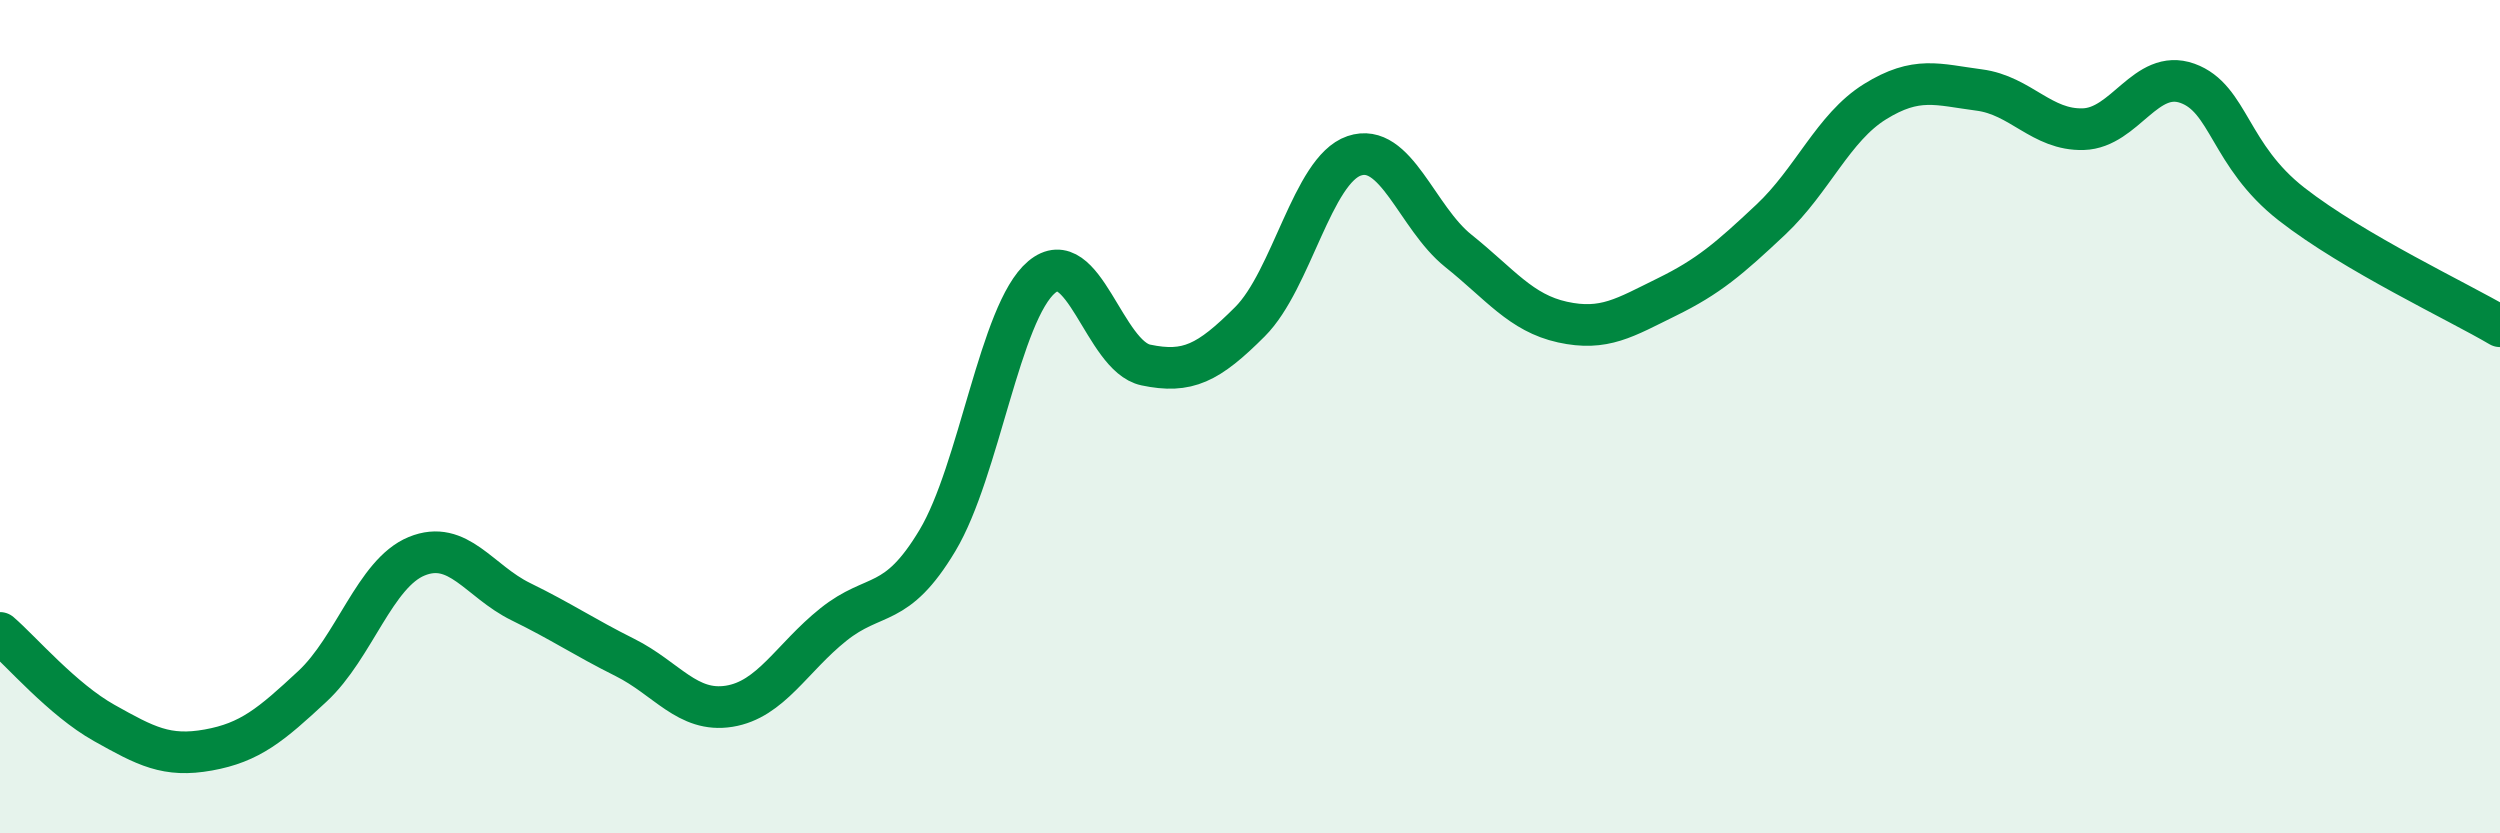 
    <svg width="60" height="20" viewBox="0 0 60 20" xmlns="http://www.w3.org/2000/svg">
      <path
        d="M 0,15.19 C 0.5,15.62 1.5,16.79 2.5,17.35 C 3.5,17.91 4,18.18 5,18 C 6,17.82 6.5,17.4 7.5,16.47 C 8.5,15.54 9,13.76 10,13.35 C 11,12.94 11.5,13.95 12.5,14.44 C 13.5,14.93 14,15.28 15,15.78 C 16,16.28 16.5,17.11 17.5,16.95 C 18.5,16.79 19,15.79 20,14.99 C 21,14.19 21.5,14.64 22.5,12.97 C 23.5,11.3 24,7.49 25,6.65 C 26,5.81 26.5,8.55 27.5,8.76 C 28.5,8.97 29,8.72 30,7.72 C 31,6.72 31.5,4.08 32.5,3.74 C 33.5,3.4 34,5.22 35,6.02 C 36,6.82 36.5,7.51 37.5,7.73 C 38.5,7.95 39,7.62 40,7.13 C 41,6.64 41.5,6.21 42.5,5.27 C 43.5,4.33 44,3.06 45,2.44 C 46,1.82 46.5,2.03 47.5,2.16 C 48.5,2.29 49,3.13 50,3.1 C 51,3.07 51.5,1.64 52.5,2 C 53.5,2.36 53.5,3.73 55,4.9 C 56.5,6.07 59,7.24 60,7.83L60 20L0 20Z"
        fill="#008740"
        opacity="0.1"
        stroke-linecap="round"
        stroke-linejoin="round"
      />
      <path
        d="M 0,15.19 C 0.5,15.62 1.5,16.79 2.5,17.35 C 3.5,17.91 4,18.18 5,18 C 6,17.82 6.5,17.4 7.5,16.47 C 8.5,15.54 9,13.76 10,13.35 C 11,12.94 11.5,13.95 12.5,14.44 C 13.5,14.93 14,15.28 15,15.78 C 16,16.28 16.5,17.11 17.5,16.95 C 18.5,16.79 19,15.79 20,14.99 C 21,14.19 21.5,14.64 22.5,12.97 C 23.5,11.3 24,7.49 25,6.65 C 26,5.81 26.5,8.55 27.5,8.76 C 28.5,8.97 29,8.72 30,7.72 C 31,6.72 31.5,4.08 32.5,3.74 C 33.5,3.4 34,5.22 35,6.02 C 36,6.82 36.5,7.51 37.5,7.73 C 38.5,7.95 39,7.62 40,7.13 C 41,6.64 41.5,6.21 42.5,5.27 C 43.5,4.33 44,3.06 45,2.44 C 46,1.82 46.5,2.03 47.5,2.16 C 48.5,2.29 49,3.13 50,3.1 C 51,3.07 51.5,1.64 52.5,2 C 53.5,2.36 53.5,3.73 55,4.9 C 56.5,6.07 59,7.24 60,7.83"
        stroke="#008740"
        stroke-width="1"
        fill="none"
        stroke-linecap="round"
        stroke-linejoin="round"
      />
    </svg>
  
